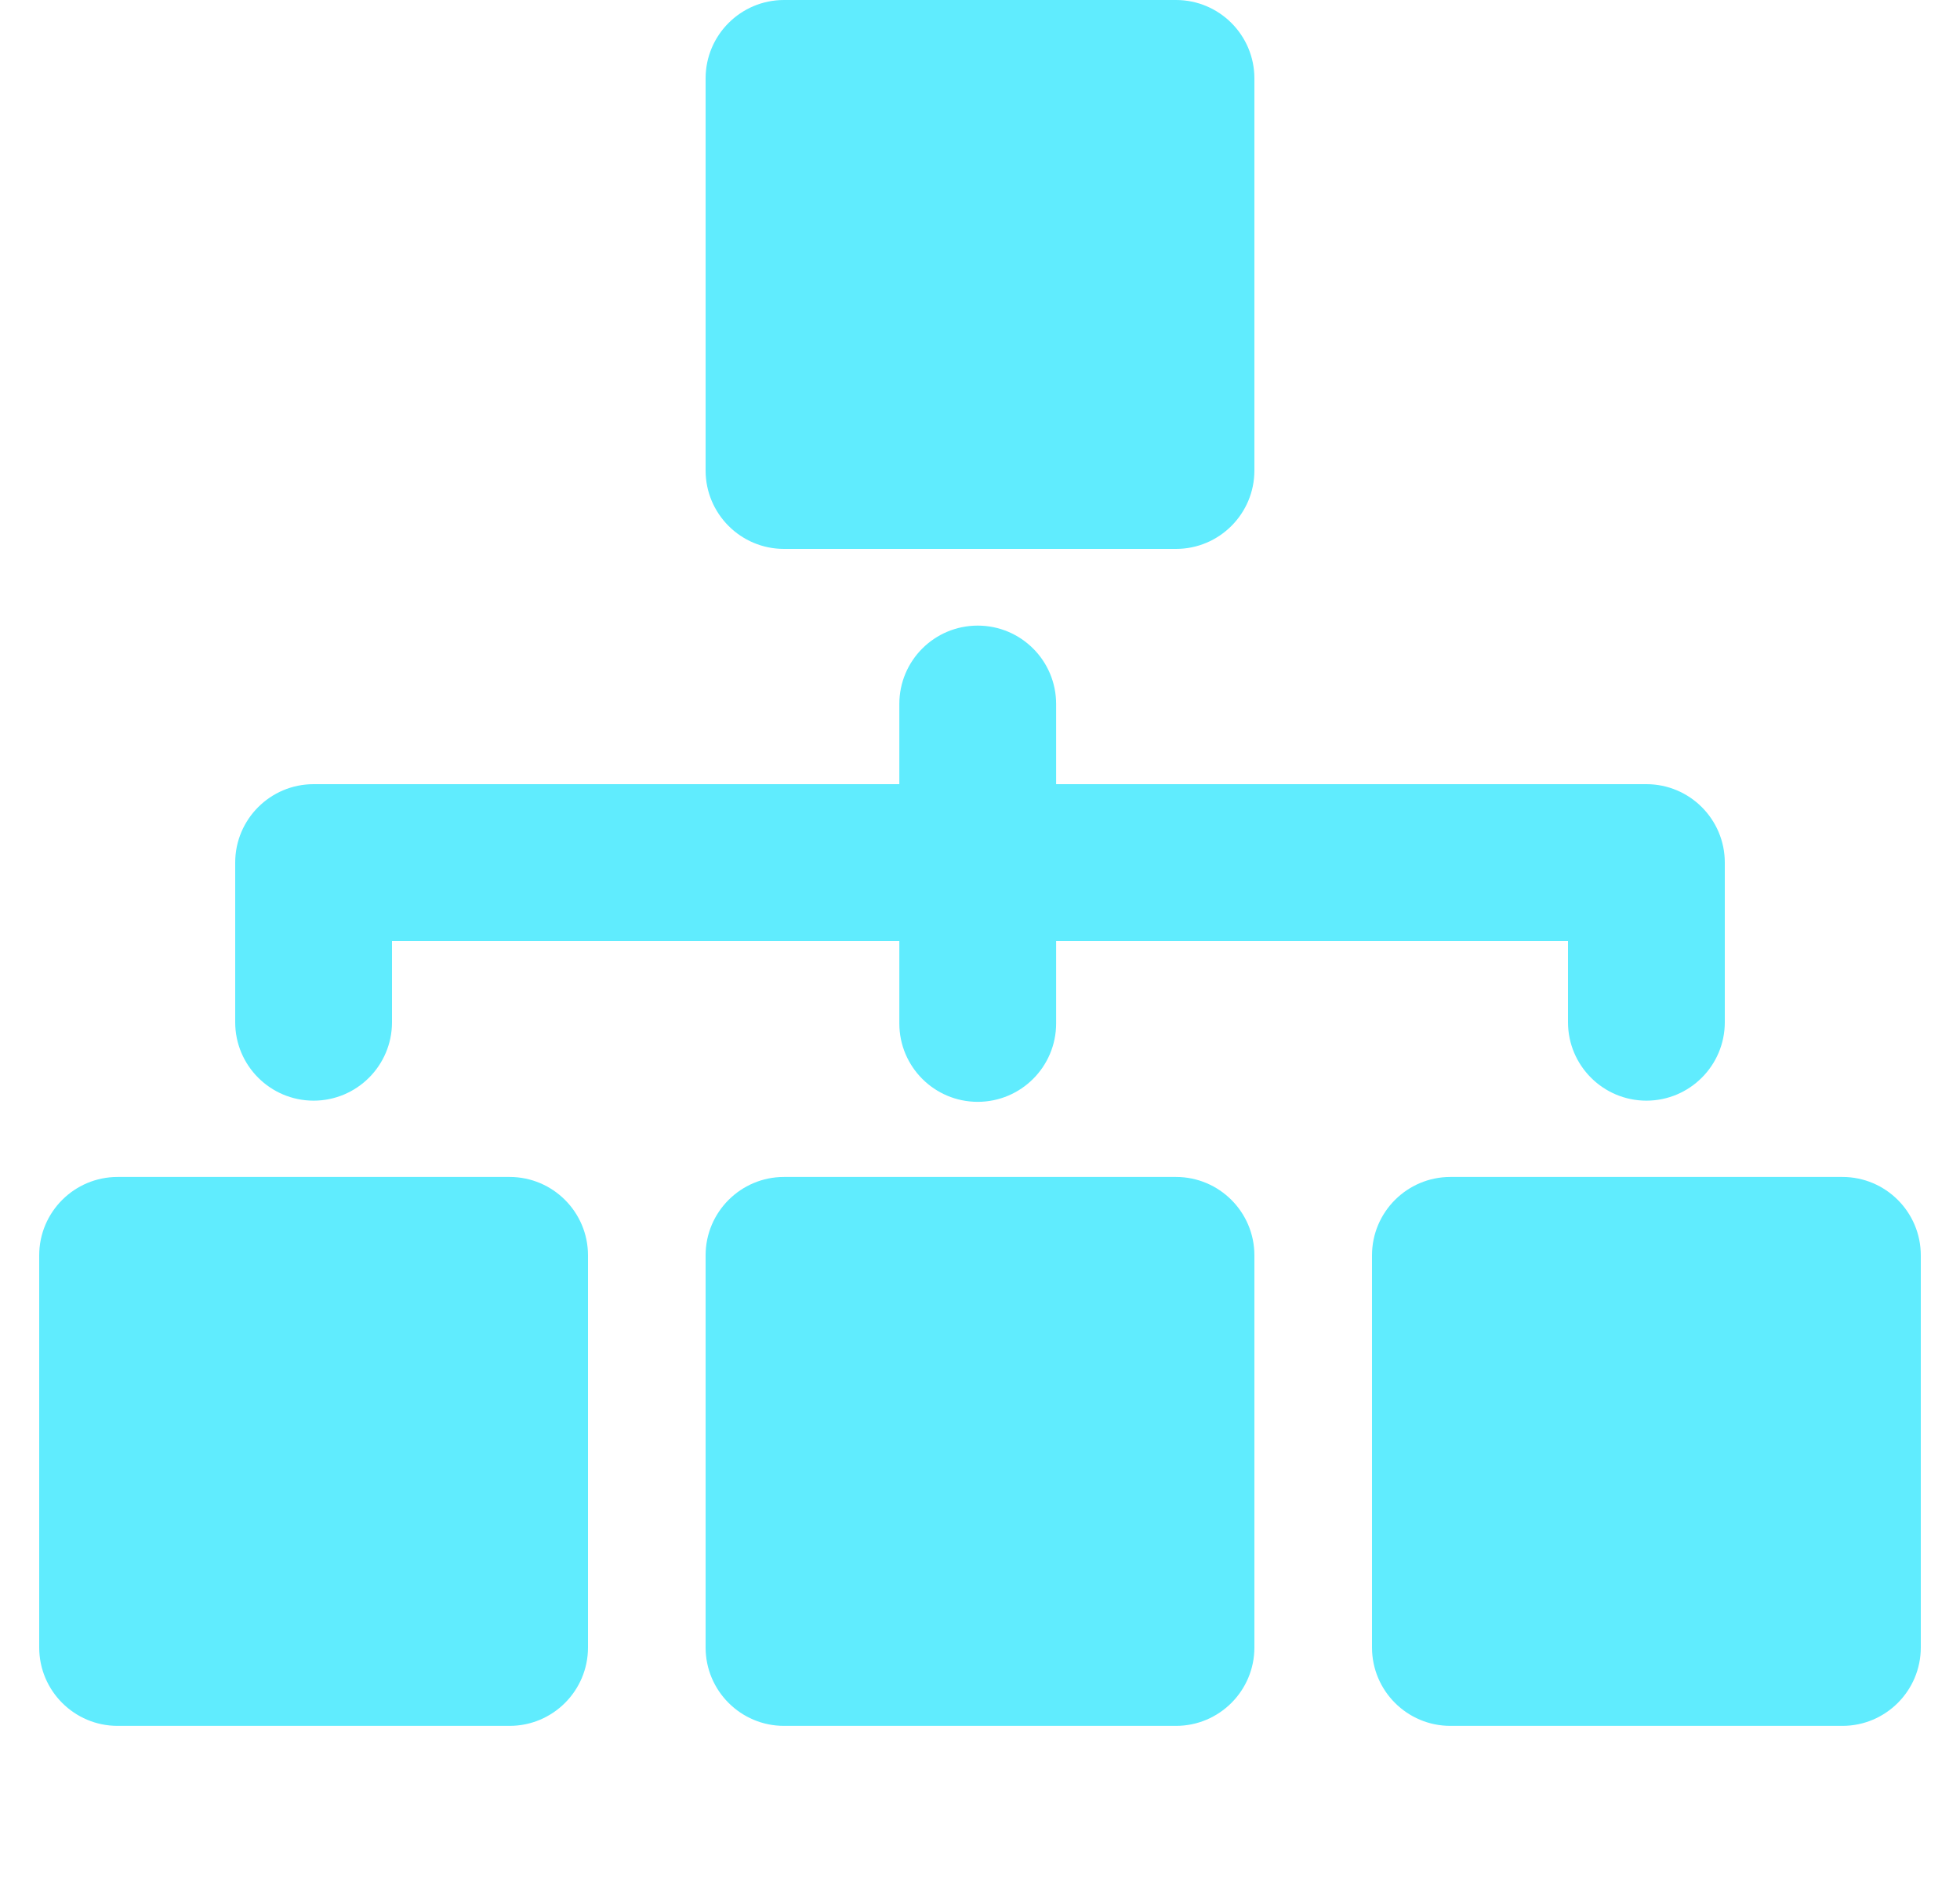 <?xml version="1.0" encoding="UTF-8"?> <svg xmlns="http://www.w3.org/2000/svg" width="25" height="24" viewBox="0 0 25 24" fill="none"><g id="Design_Skills/Fill/Information_Architecture"><g id="Shape"><path d="M9 1C9 0.448 9.448 0 10 0H15C15.552 0 16 0.448 16 1V6C16 6.552 15.552 7 15 7H10C9.448 7 9 6.552 9 6V1Z" fill="#60ECFE"></path><path d="M13.471 8.978C13.471 8.425 13.023 7.978 12.471 7.978C11.918 7.978 11.471 8.425 11.471 8.978V10H4C3.448 10 3 10.448 3 11L3 11.016L3 11.032V13.036C3 13.588 3.448 14.036 4 14.036C4.552 14.036 5 13.588 5 13.036V12H11.471V13.051C11.471 13.603 11.918 14.051 12.471 14.051C13.023 14.051 13.471 13.603 13.471 13.051V12H20V13.036C20 13.588 20.448 14.036 21 14.036C21.552 14.036 22 13.588 22 13.036V11.049L22 11.024L22 11C22 10.448 21.552 10 21 10H13.471V8.978Z" fill="#60ECFE"></path><path d="M10 15.009C9.448 15.009 9 15.457 9 16.009V21.009C9 21.561 9.448 22.009 10 22.009H15C15.552 22.009 16 21.561 16 21.009V16.009C16 15.457 15.552 15.009 15 15.009H10Z" fill="#60ECFE"></path><path d="M17.5 16.009C17.5 15.457 17.948 15.009 18.5 15.009H23.5C24.052 15.009 24.5 15.457 24.5 16.009V21.009C24.5 21.561 24.052 22.009 23.5 22.009H18.5C17.948 22.009 17.5 21.561 17.5 21.009V16.009Z" fill="#60ECFE"></path><path d="M1.5 15.009C0.948 15.009 0.5 15.457 0.5 16.009V21.009C0.5 21.561 0.948 22.009 1.5 22.009H6.5C7.052 22.009 7.5 21.561 7.5 21.009V16.009C7.5 15.457 7.052 15.009 6.5 15.009H1.5Z" fill="#60ECFE"></path></g></g></svg> 